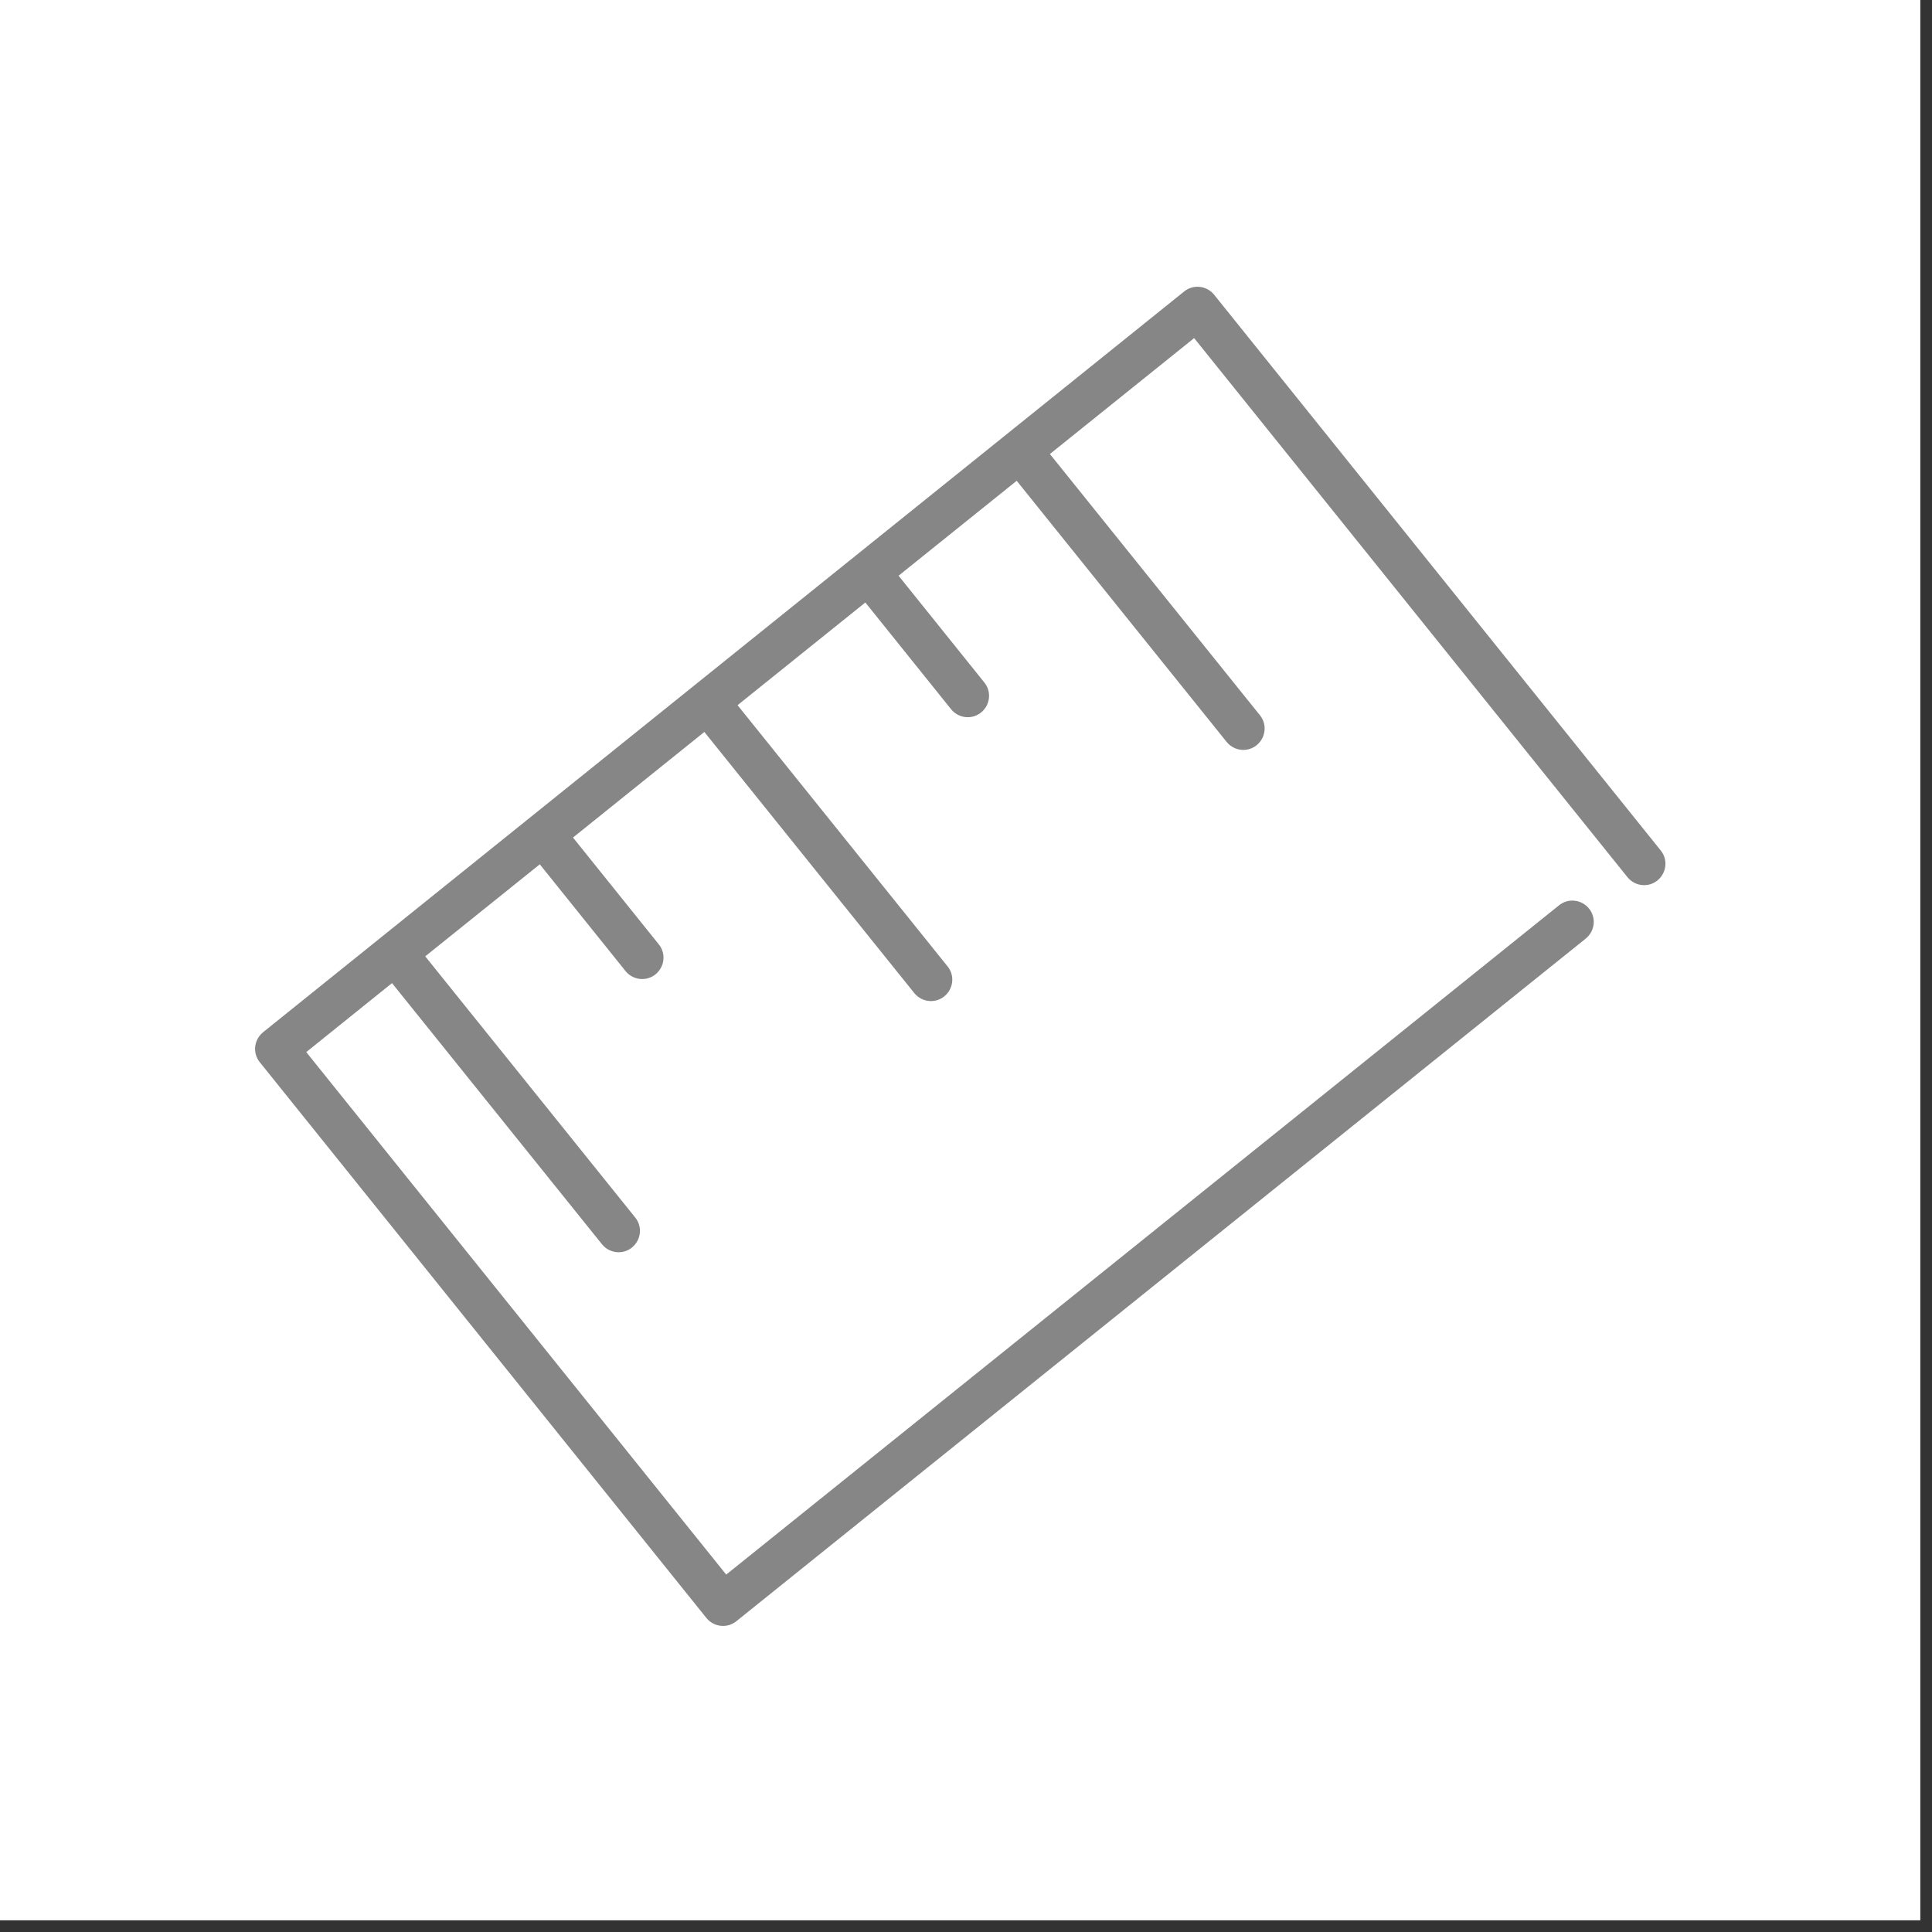 <svg xmlns="http://www.w3.org/2000/svg" fill="none" viewBox="0 0 114 114" height="114" width="114">
<rect x="0" y="0" width="114" height="114" fill="#333333" stroke="none"/>
<g clip-path="url(#clip0_283_1254)">
<path fill="white" d="M113.31 0H0V113.31H113.31V0Z"></path>
<path fill="#868686" d="M93.761 53.61C93.321 53.07 92.531 52.98 91.991 53.42L42.851 92.91L18.071 62.08L23.131 58.01L35.521 73.42C35.961 73.96 36.751 74.05 37.291 73.61C37.831 73.17 37.921 72.38 37.481 71.84L25.091 56.43L31.851 51L36.911 57.3C37.351 57.84 38.141 57.93 38.681 57.49C39.221 57.05 39.311 56.26 38.871 55.72L33.811 49.42L41.561 43.19L53.951 58.6C54.391 59.14 55.181 59.23 55.721 58.79C56.261 58.35 56.351 57.56 55.911 57.02L43.521 41.61L51.061 35.55L56.121 41.85C56.561 42.39 57.351 42.48 57.891 42.04C58.431 41.6 58.521 40.81 58.081 40.27L53.021 33.97L59.991 28.37L72.381 43.78C72.821 44.32 73.611 44.41 74.151 43.97C74.691 43.53 74.781 42.74 74.341 42.2L61.951 26.79L70.461 19.95L96.031 51.76C96.471 52.3 97.261 52.39 97.801 51.95C98.341 51.51 98.431 50.72 97.991 50.18L71.641 17.39C71.201 16.85 70.411 16.76 69.871 17.2L15.521 60.91C14.981 61.35 14.891 62.14 15.331 62.68L41.681 95.47C42.121 96.01 42.911 96.1 43.451 95.66L93.571 55.38C94.111 54.94 94.201 54.15 93.761 53.61Z"></path>
</g>
<defs>
<clipPath id="clip0_283_1254">
<rect fill="white" height="113.31" width="113.31"></rect>
</clipPath>
</defs>
</svg>
